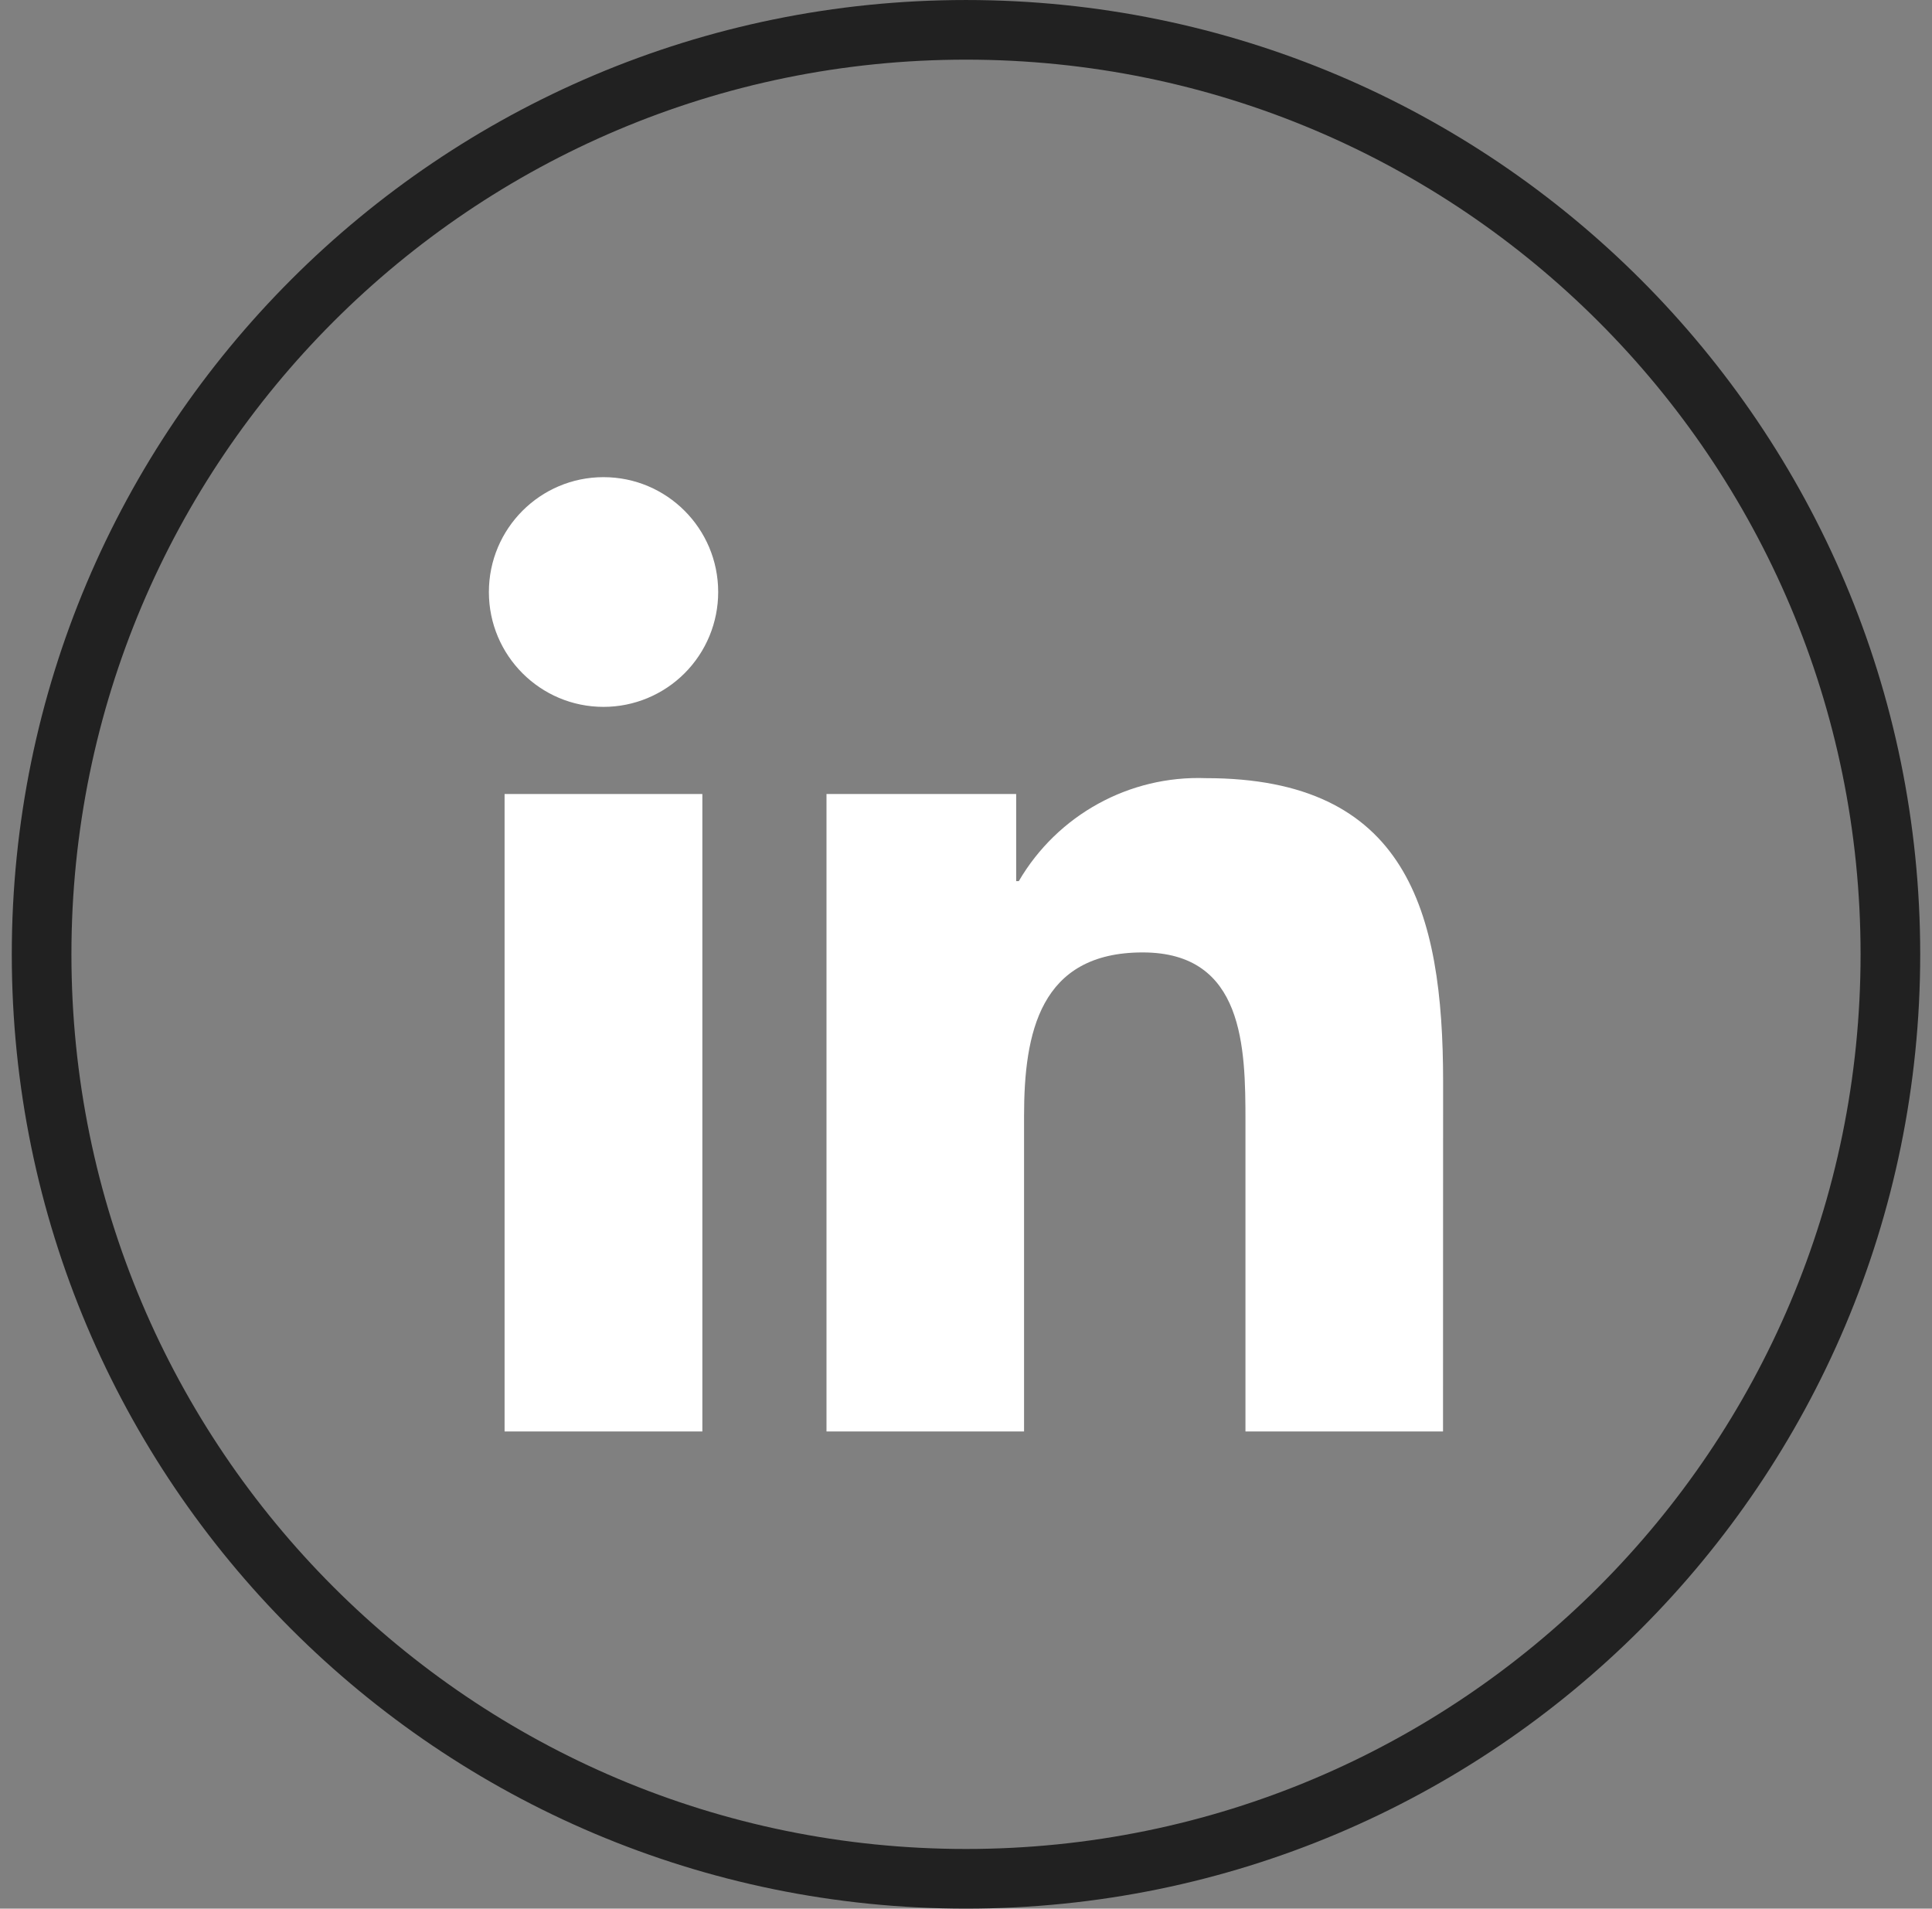 <svg width="82" height="81" viewBox="0 0 82 81" fill="none" xmlns="http://www.w3.org/2000/svg">
<rect x="0" y="0" width="82" height="81" fill="#808080" stroke="none"/>
<path d="M52.861 60.75H61.246L61.25 45.91C61.25 38.624 59.683 33.024 51.184 33.024C47.935 32.904 44.883 34.583 43.241 37.394H43.129V33.697H35.079V60.749H43.464V47.367C43.464 43.838 44.132 40.42 48.5 40.42C52.805 40.42 52.861 44.458 52.861 47.595V60.75Z" fill="white"/>
<path d="M20.75 25.126C20.75 27.818 22.93 30 25.617 29.999C26.908 29.999 28.145 29.485 29.058 28.571C29.97 27.657 30.483 26.417 30.482 25.124C30.482 22.432 28.303 20.25 25.615 20.25C22.928 20.25 20.75 22.433 20.75 25.126Z" fill="white"/>
<path d="M21.416 60.75H29.81V33.697H21.416V60.75Z" fill="white"/>
<path d="M1.766 40.5C1.766 18.831 19.331 1.266 41 1.266C62.669 1.266 80.234 18.831 80.234 40.5C80.234 62.169 62.669 79.734 41 79.734C19.331 79.734 1.766 62.169 1.766 40.5Z" stroke="#212121" stroke-width="2.531"/>
</svg>
